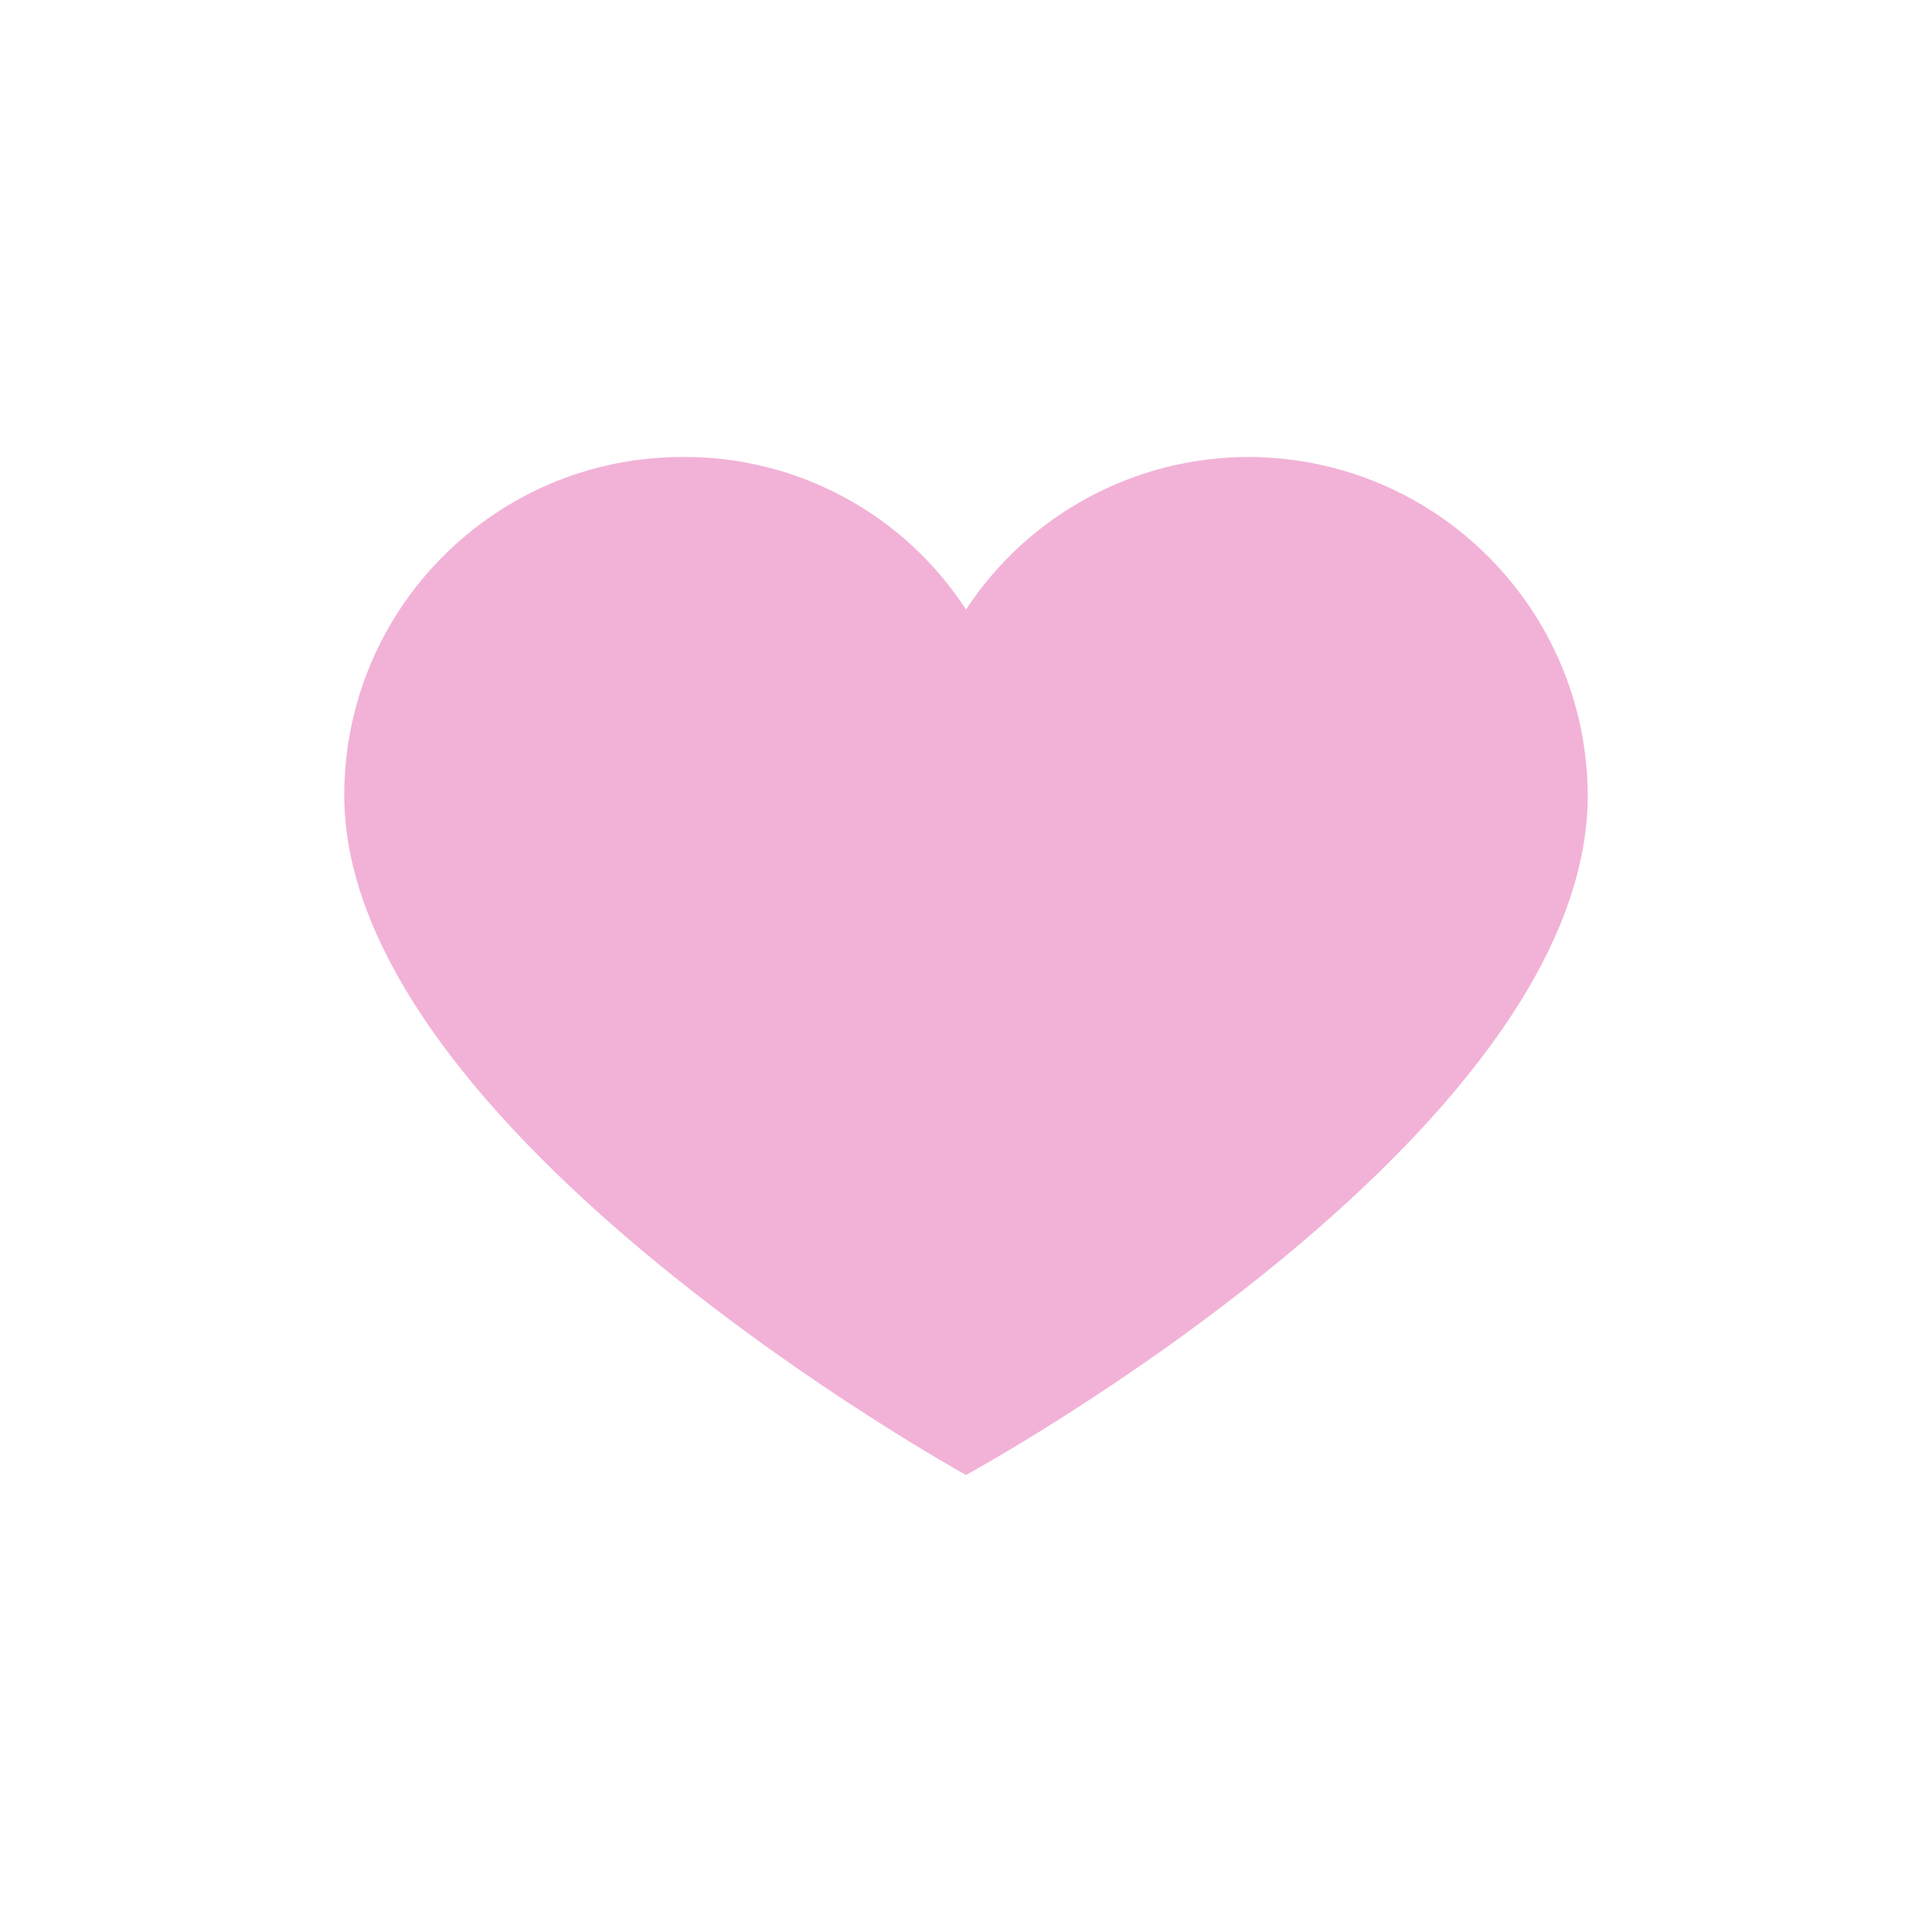 <?xml version="1.0" encoding="UTF-8"?> <svg xmlns="http://www.w3.org/2000/svg" viewBox="0 0 60.00 60.00" data-guides="{&quot;vertical&quot;:[],&quot;horizontal&quot;:[]}"><defs></defs><path fill="#f2b2d7" stroke="none" fill-opacity="1" stroke-width="1" stroke-opacity="1" id="tSvg197958e5a57" title="Path 1" d="M38.805 14.192C44.594 14.221 49.281 18.907 49.309 24.697C49.309 35.303 30 45.807 30 45.807C30 45.807 10.691 35.149 10.691 24.697C10.691 18.895 15.394 14.192 21.195 14.192C22.943 14.179 24.665 14.606 26.204 15.434C27.743 16.262 29.049 17.464 30 18.93C30.958 17.47 32.265 16.273 33.803 15.446C35.34 14.619 37.059 14.188 38.805 14.192Z"></path></svg> 